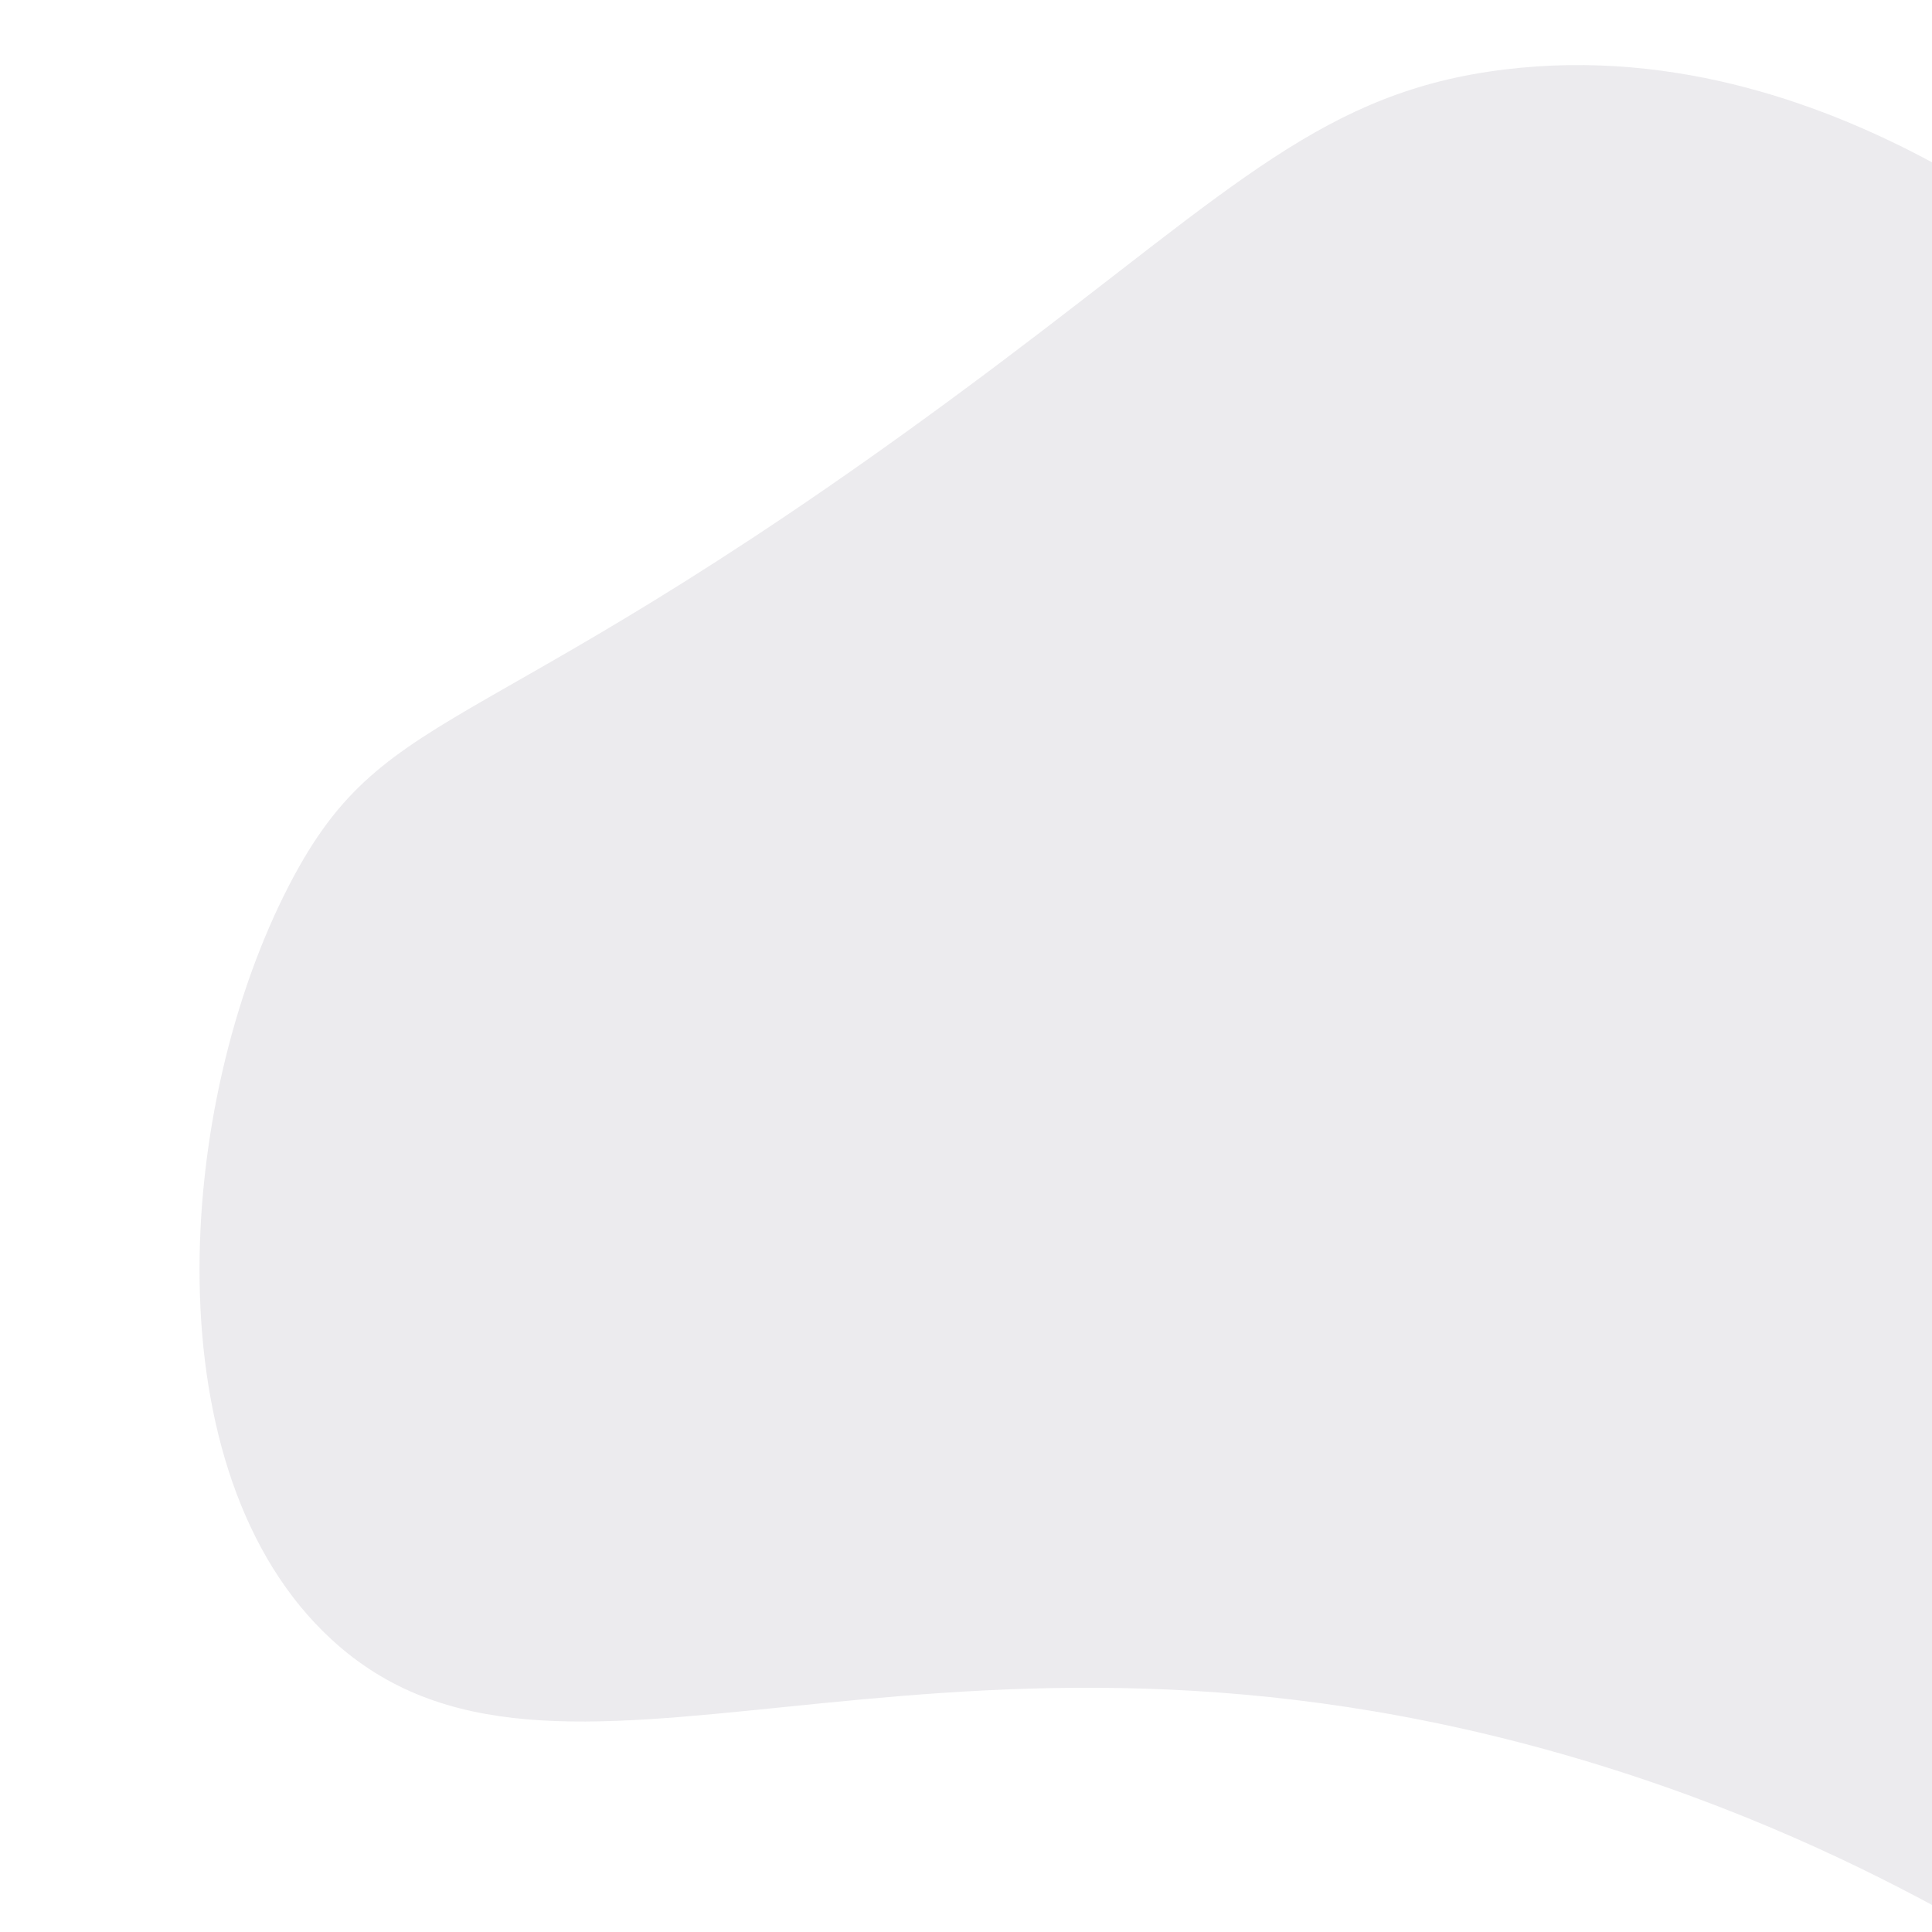 <?xml version="1.0" encoding="utf-8"?>
<!-- Generator: Adobe Illustrator 22.1.0, SVG Export Plug-In . SVG Version: 6.00 Build 0)  -->
<svg version="1.1" id="Calque_1" xmlns="http://www.w3.org/2000/svg" xmlns:xlink="http://www.w3.org/1999/xlink" x="0px" y="0px"
	 viewBox="0 0 2000 2000" style="enable-background:new 0 0 2000 2000;" xml:space="preserve">
<style type="text/css">
	.st0{opacity:0.1;fill:#3F3255;}
</style>
<path class="st0" d="M2000,1972c-88.2-47.6-224.8-112.8-400-161c-652.5-179.7-1024.6,100.1-1257-114c-187.1-172.4-162.2-553-43-782
	c102.8-197.5,200-136.7,736-540c243.8-183.4,335.5-280.2,521-303c181.9-22.4,339.7,40.4,443,96C2000,769.3,2000,1370.7,2000,1972z"
	/>
</svg>
